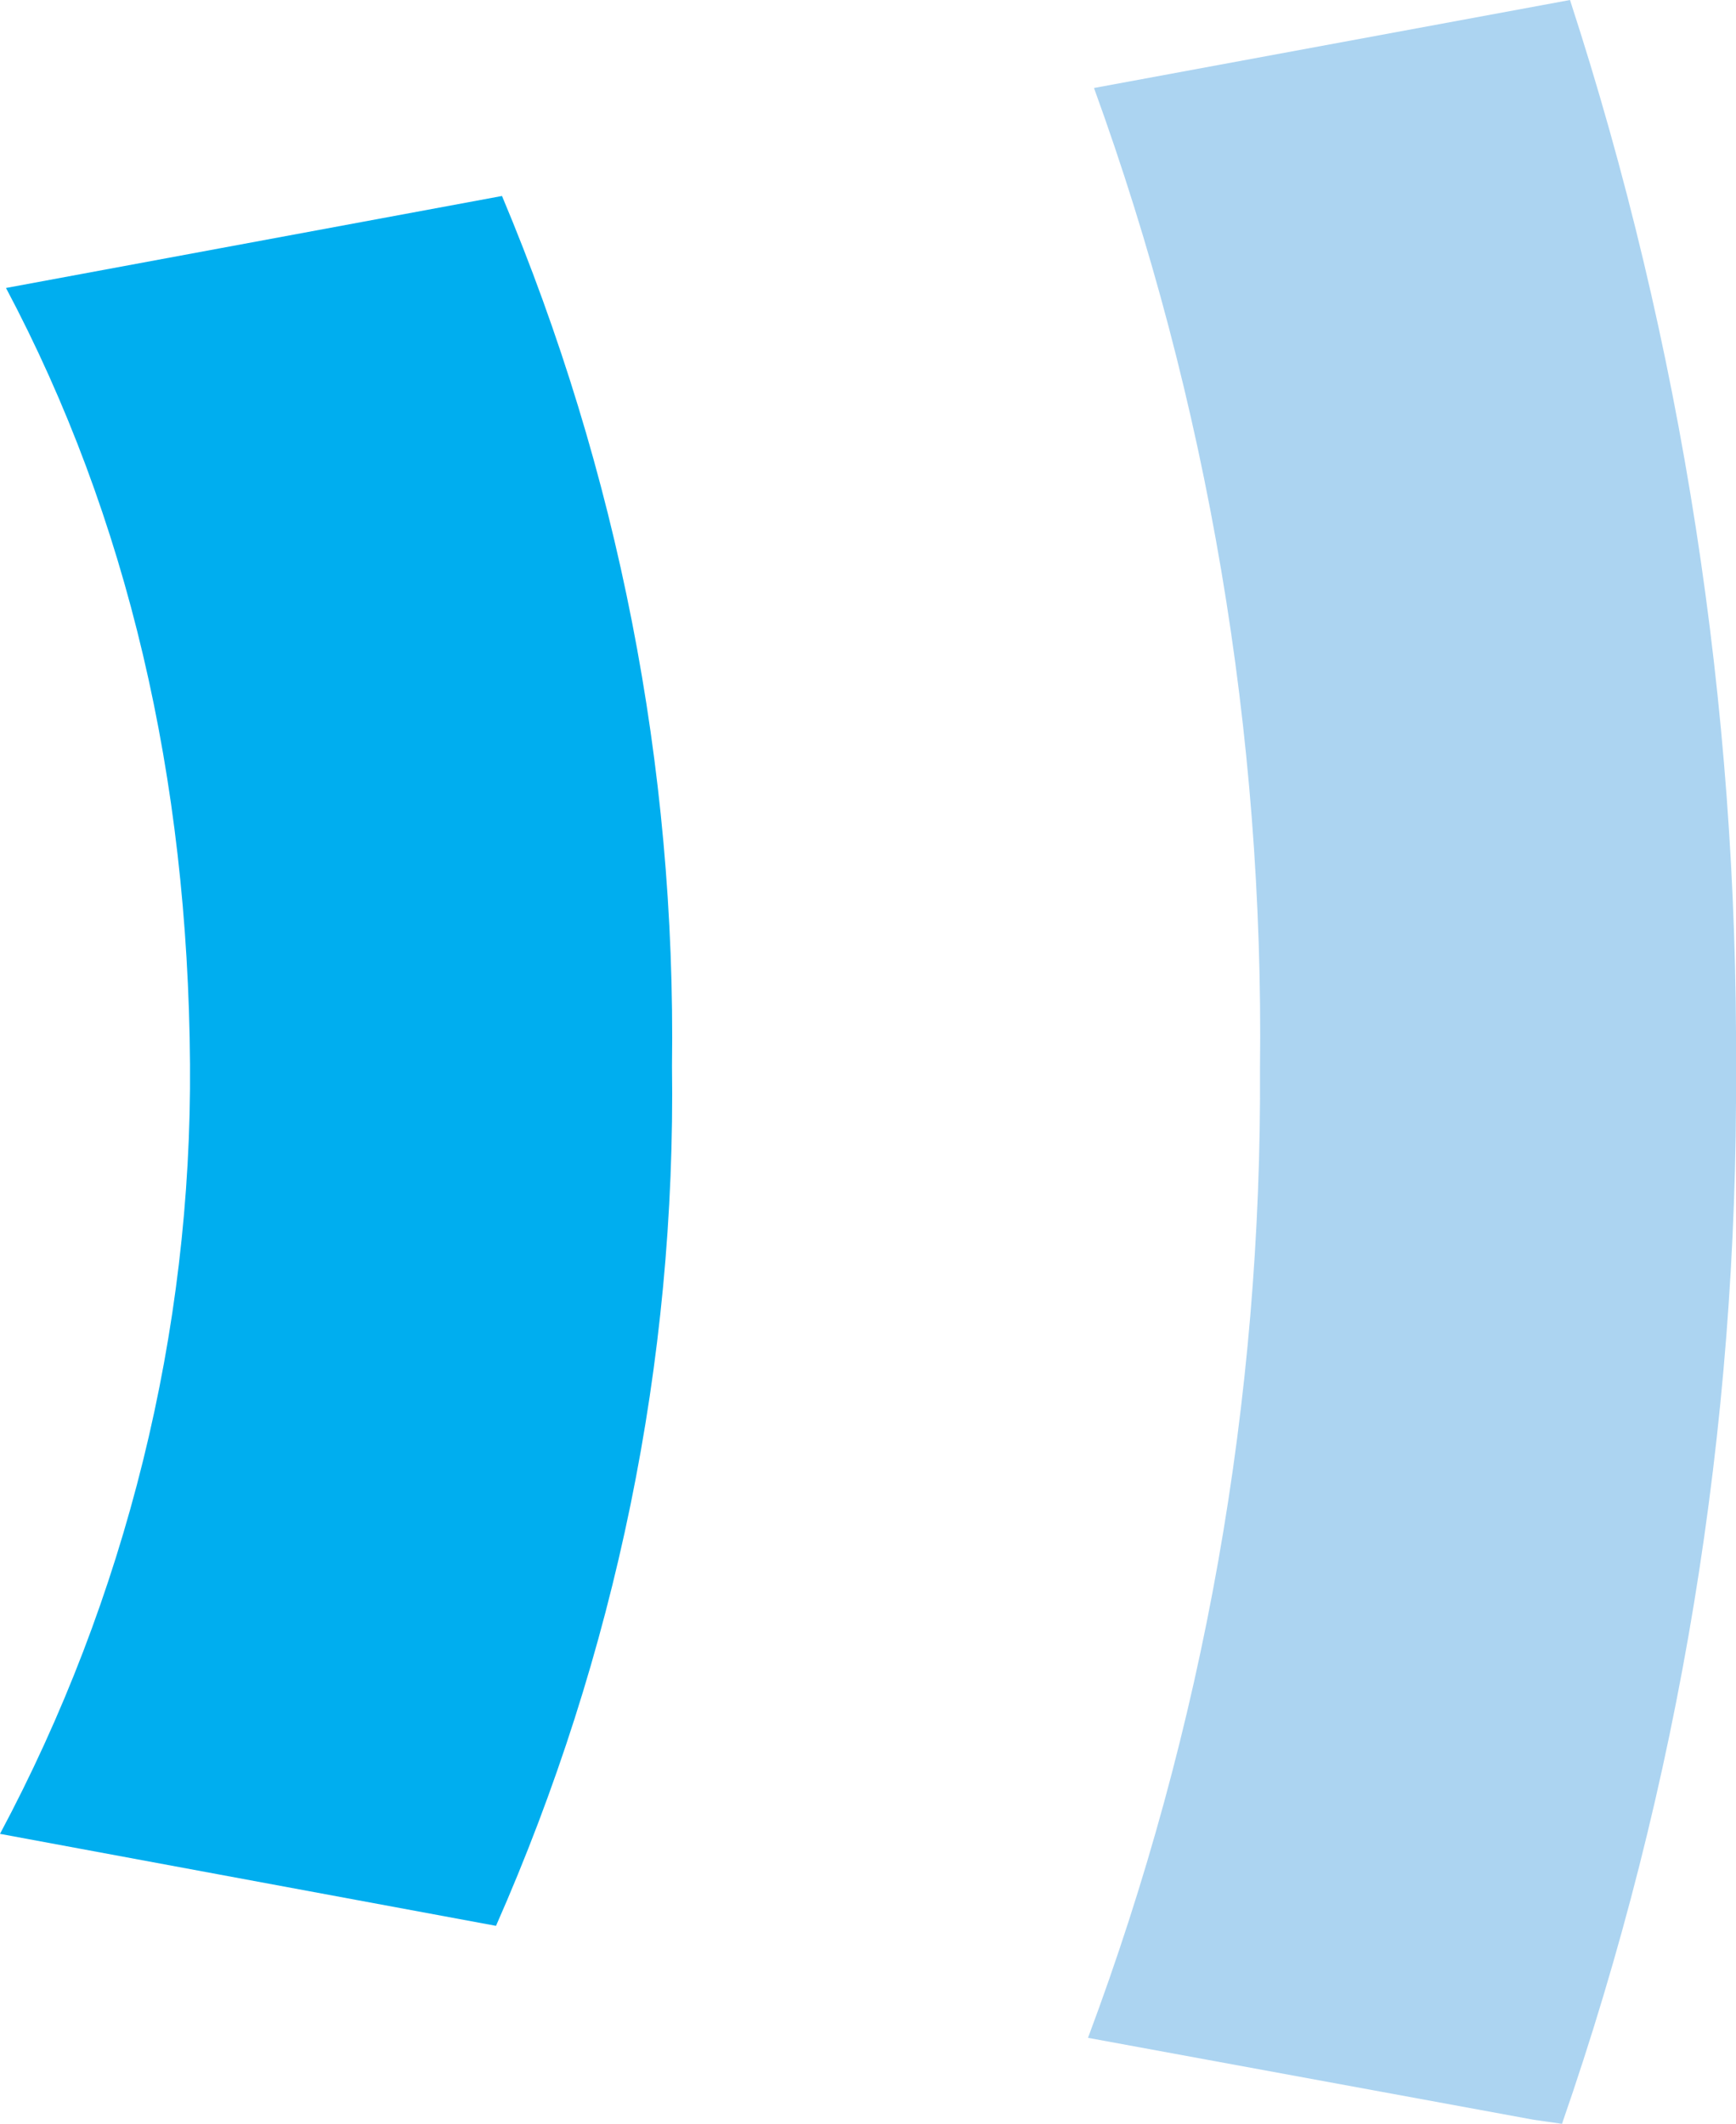 <?xml version="1.0" encoding="utf-8"?>
<!-- Generator: Adobe Illustrator 25.3.1, SVG Export Plug-In . SVG Version: 6.00 Build 0)  -->
<svg version="1.1" id="Layer_1" xmlns="http://www.w3.org/2000/svg" xmlns:xlink="http://www.w3.org/1999/xlink" x="0px" y="0px"
	 viewBox="0 0 86.8 106.2" style="enable-background:new 0 0 86.8 106.2;" xml:space="preserve">
<style type="text/css">
	.st0{fill:#ACD4F1;}
	.st1{fill:#00AEEF;}
</style>
<path class="st0" d="M86.8,53.4c0.1-18.1-2.7-36.2-8.3-53.4L54.7,4.4c5.7,15.7,8.5,32.3,8.3,49c0.1,16.6-2.8,33-8.6,48.5l22.3,4.1
	l1.4,0.2C84,89.2,86.9,71.4,86.8,53.4z"/>
<path class="st1" d="M25.1,9.8L0.3,14.4c6.1,11.5,9.1,24.5,9.2,38.8C9.6,66.6,6.3,79.9,0,91.7l24.8,4.6c6-13.6,9-28.2,8.8-43
	C33.8,38.3,30.9,23.6,25.1,9.8z"/>
</svg>
